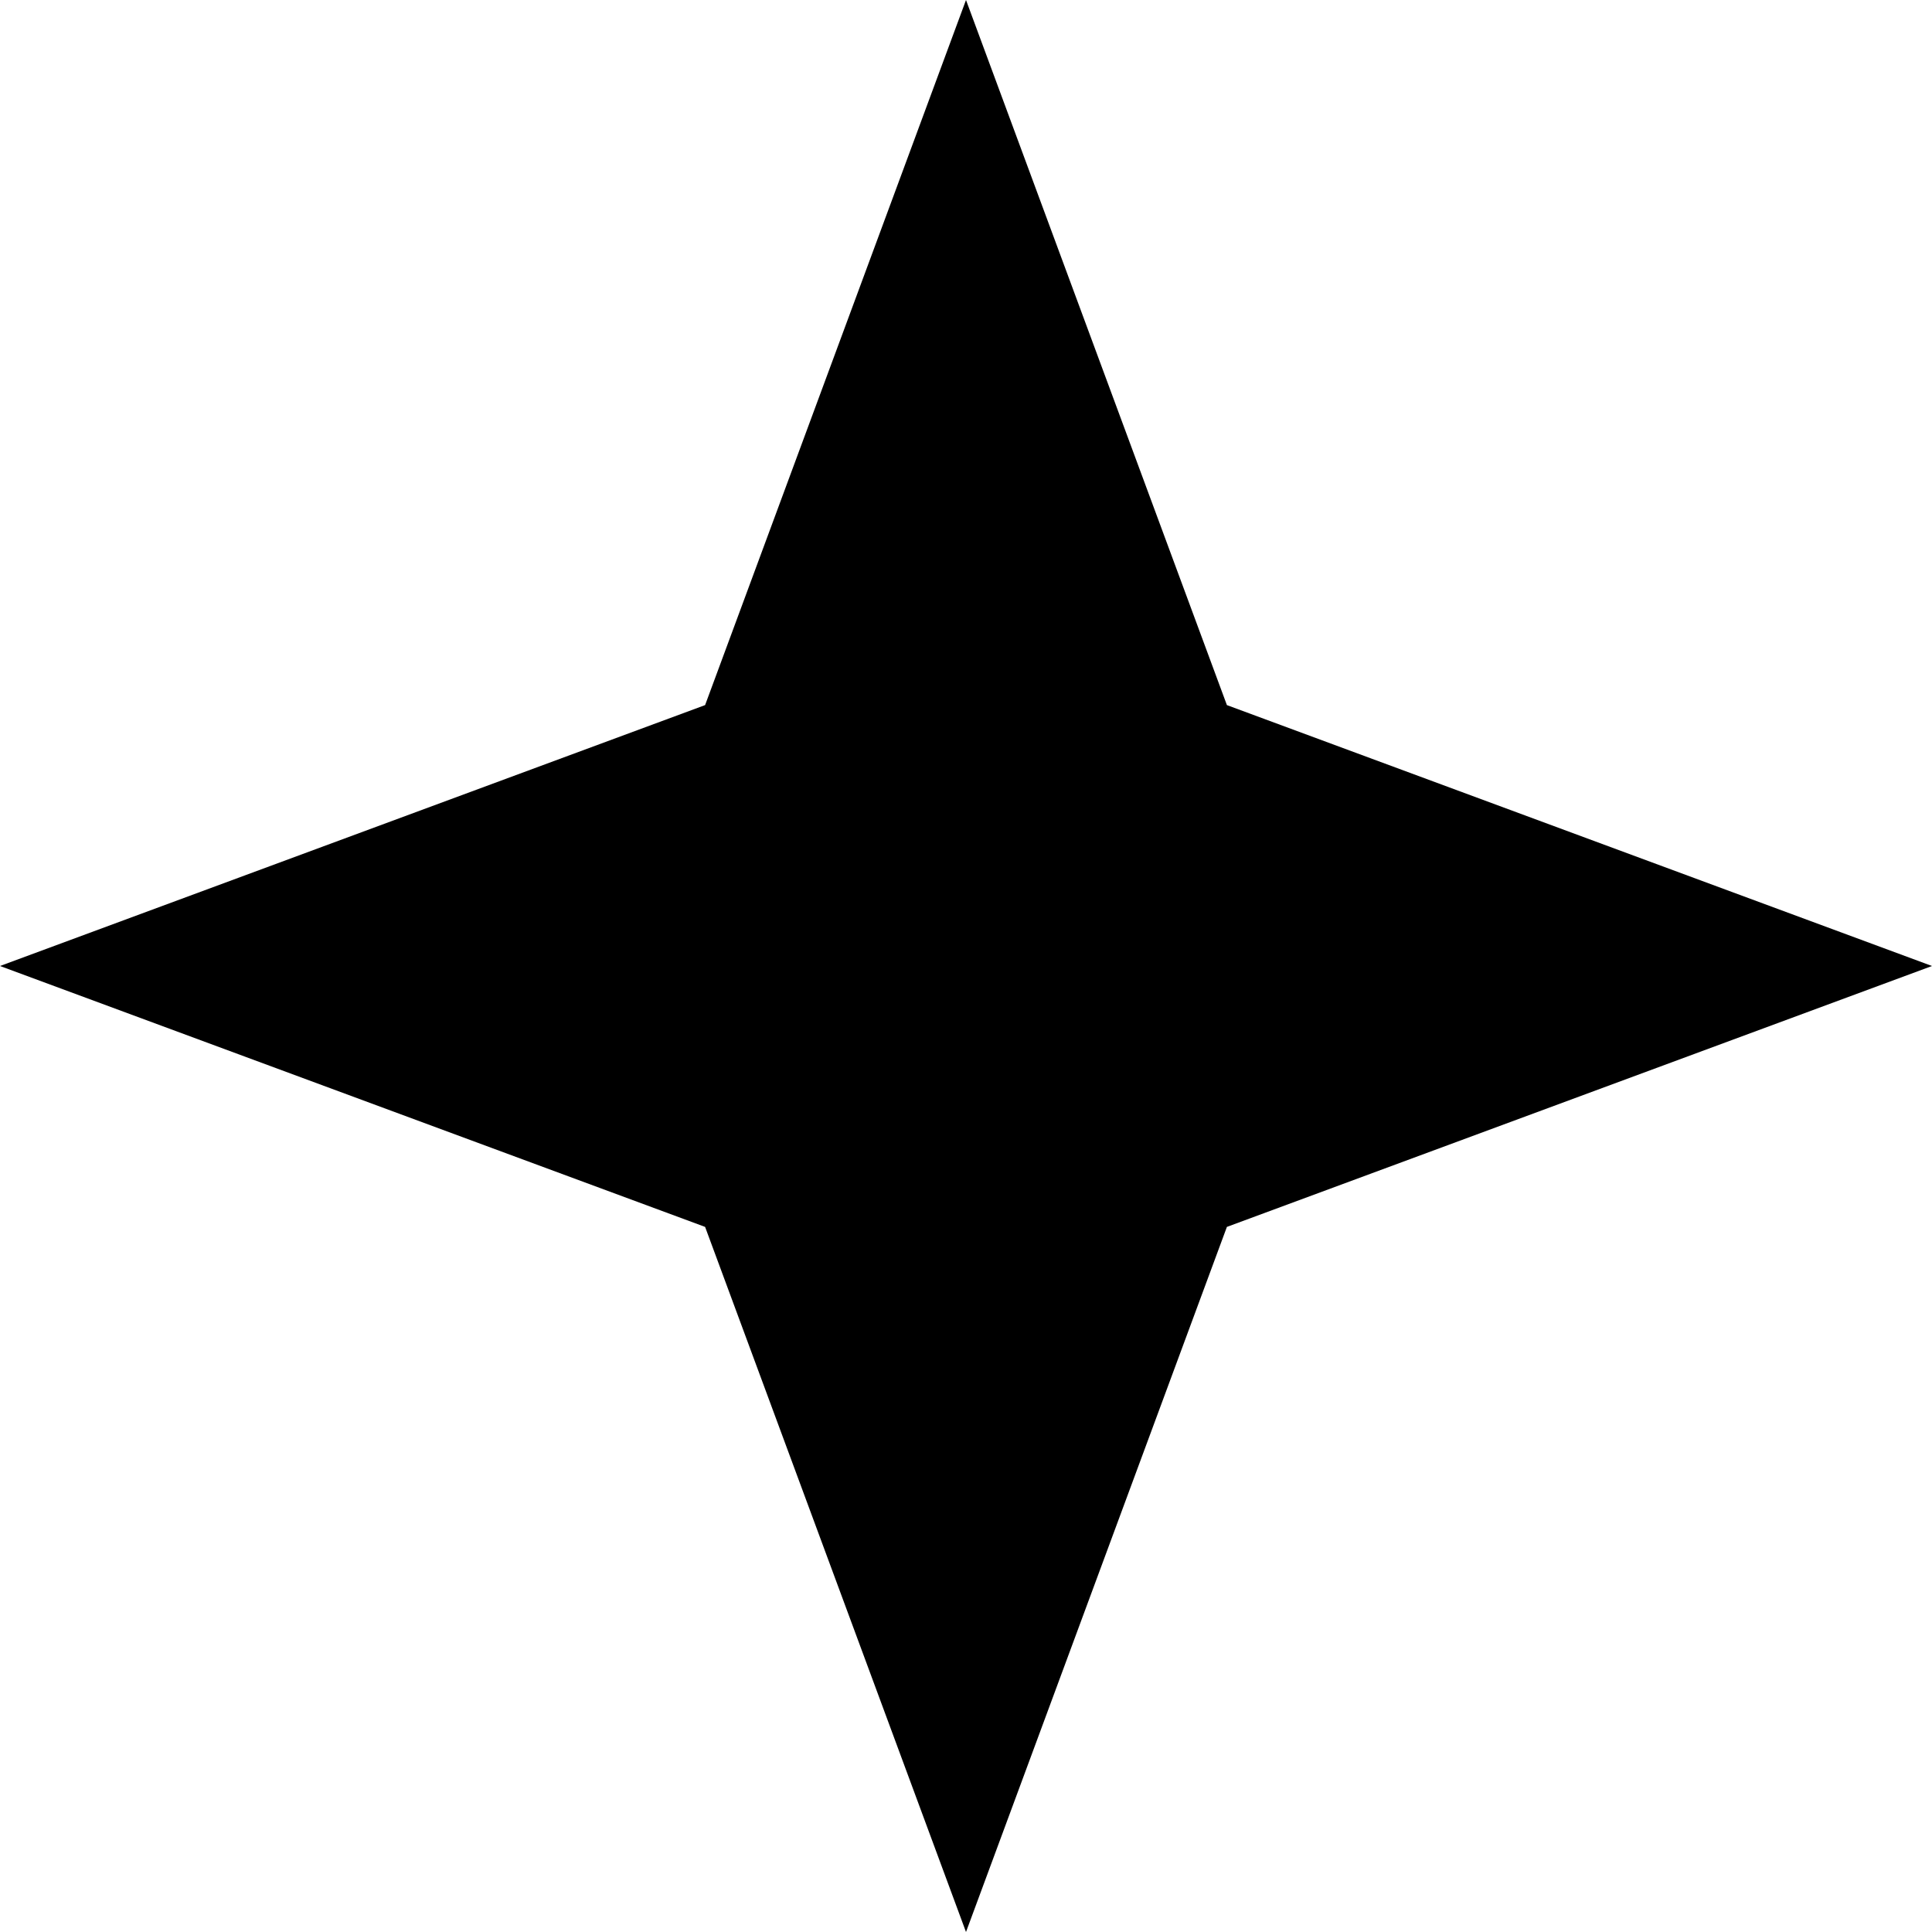<svg xmlns="http://www.w3.org/2000/svg" xmlns:xlink="http://www.w3.org/1999/xlink" fill="none" version="1.1" width="24" height="24" viewBox="0 0 24 24"><g style="mix-blend-mode:passthrough"><path d="M12,1.7053e-15L15.241,8.759L24,12L15.241,15.241L12,24L8.759,15.241L3.41061e-15,12L8.759,8.759L12,1.7053e-15Z" fill="#000000" fill-opacity="1"/></g></svg>